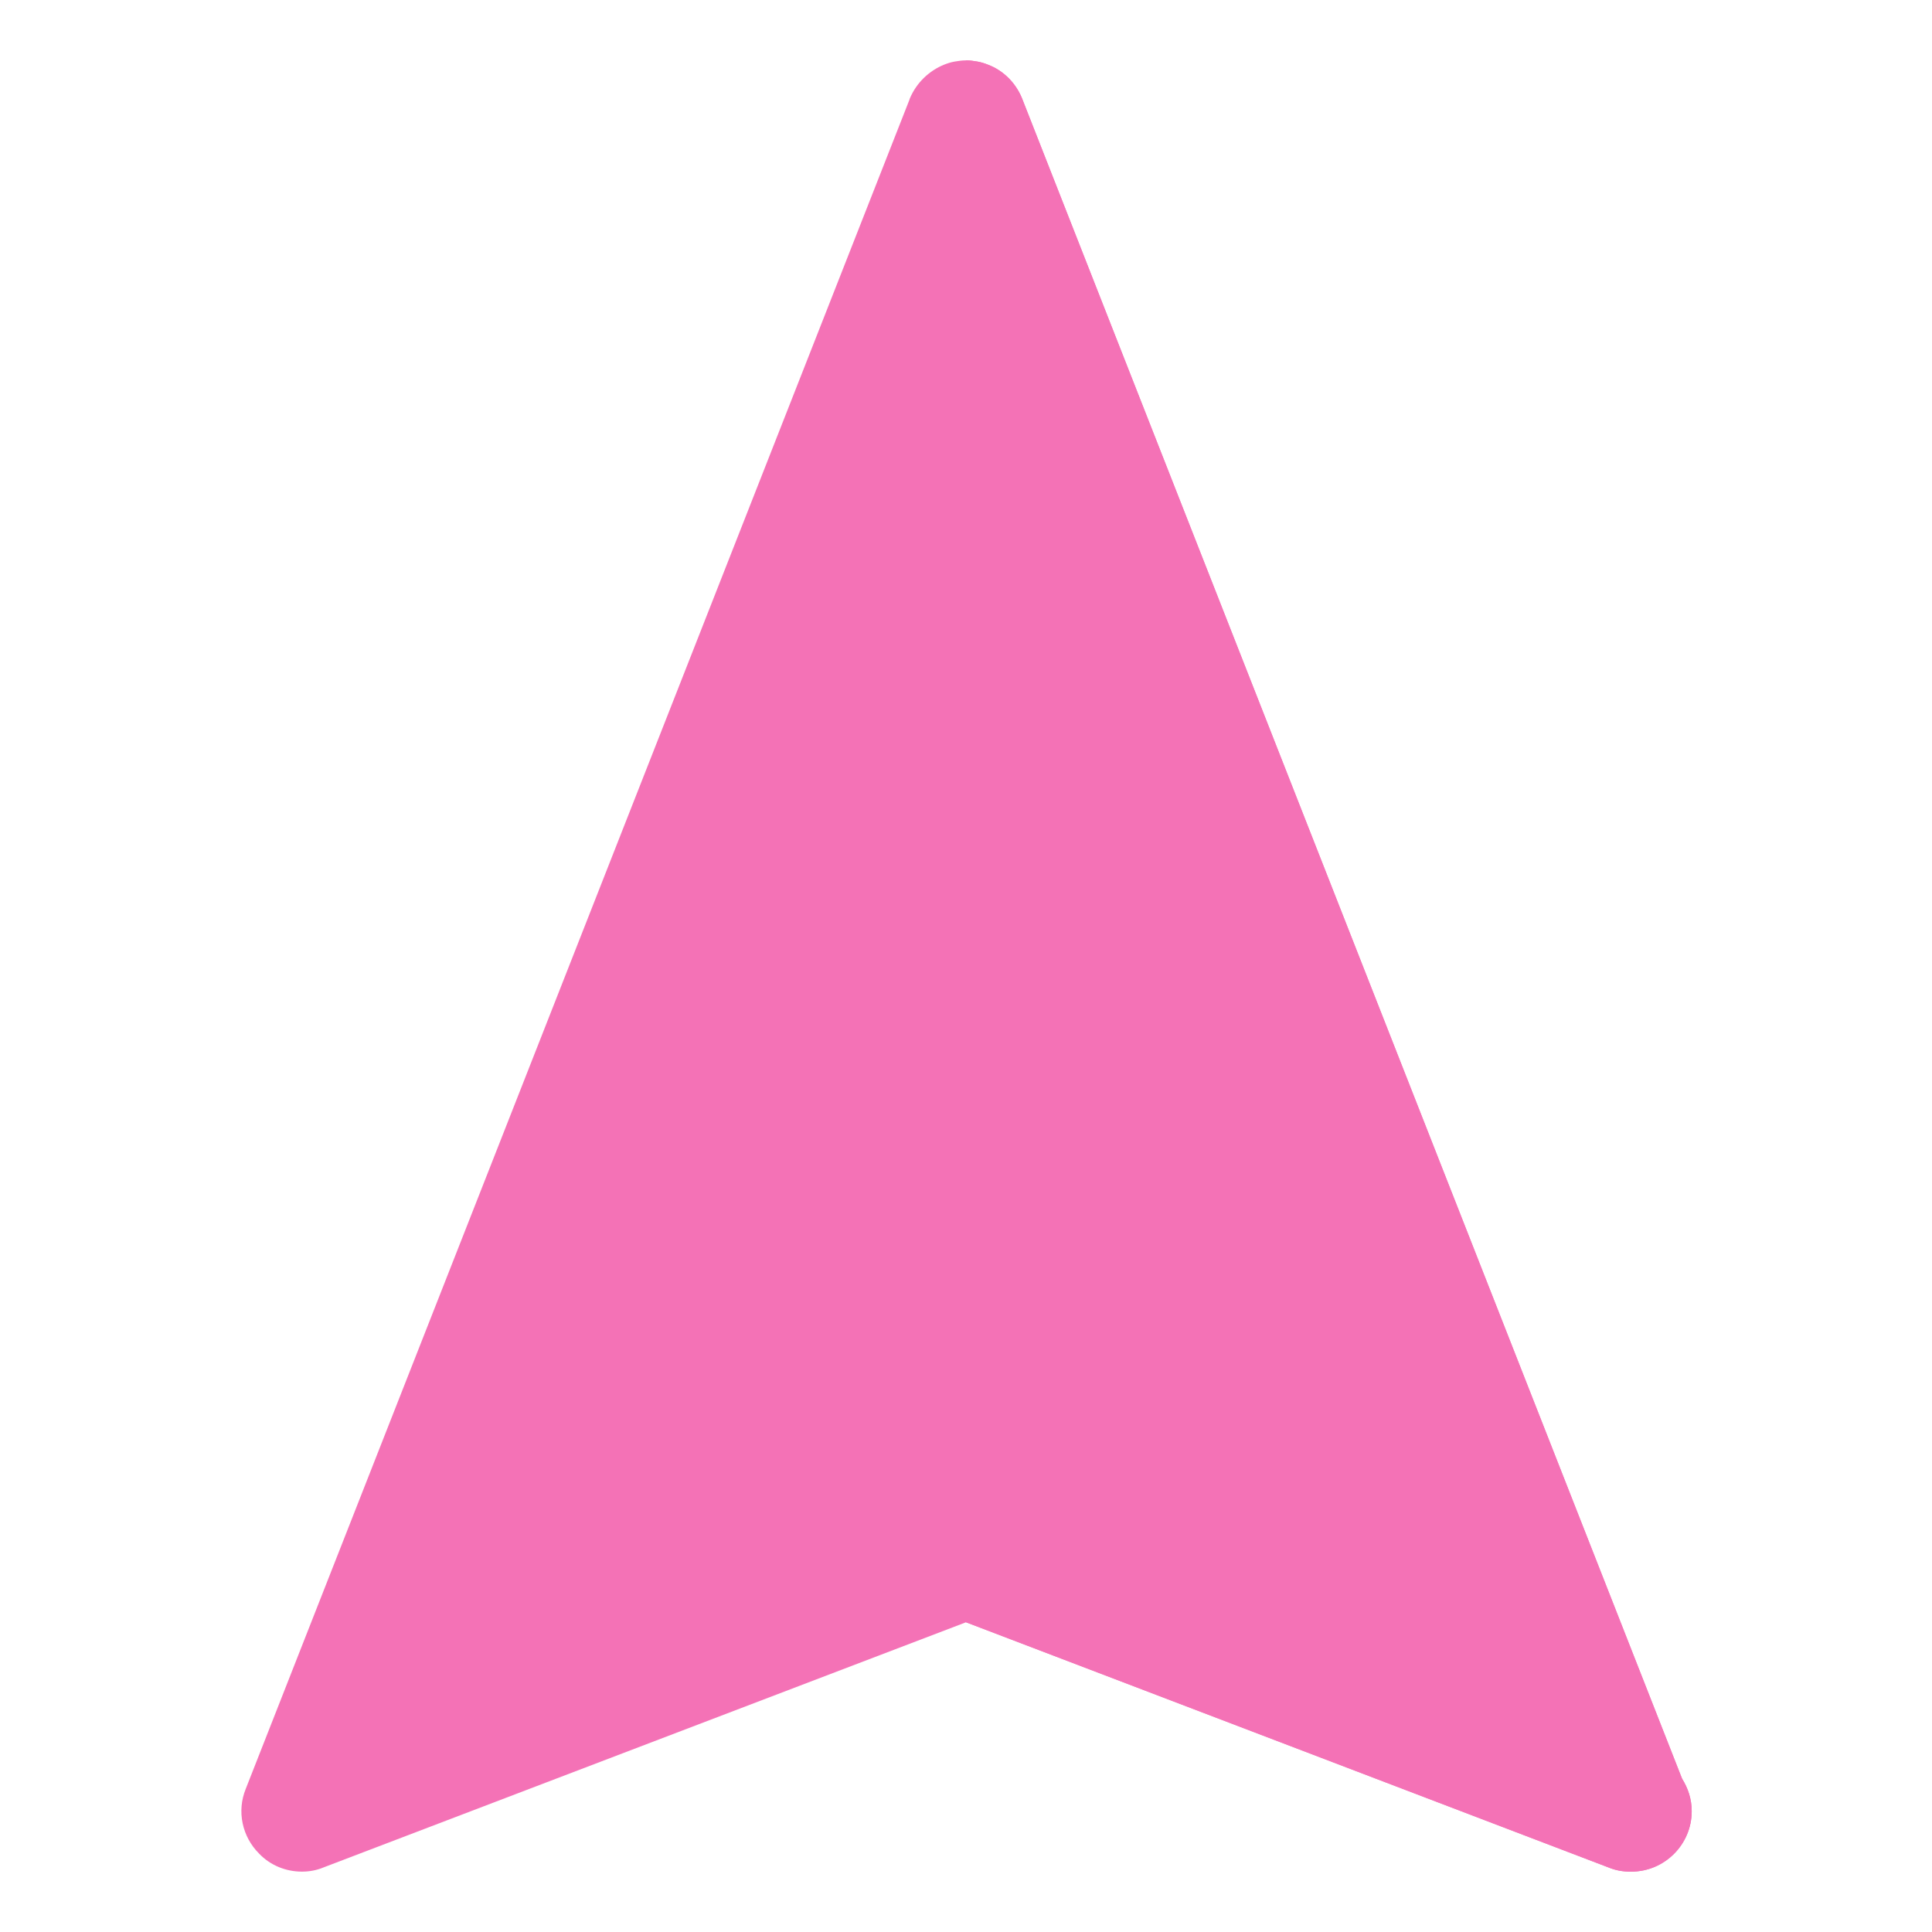 <!DOCTYPE svg PUBLIC "-//W3C//DTD SVG 1.1//EN" "http://www.w3.org/Graphics/SVG/1.1/DTD/svg11.dtd">
<!-- Uploaded to: SVG Repo, www.svgrepo.com, Transformed by: SVG Repo Mixer Tools -->
<svg width="800px" height="800px" viewBox="0 0 32 32" enable-background="new 0 0 32 32" version="1.1" xml:space="preserve" xmlns="http://www.w3.org/2000/svg" xmlns:xlink="http://www.w3.org/1999/xlink" fill="#000000">
<g id="SVGRepo_bgCarrier" stroke-width="0"/>
<g id="SVGRepo_tracerCarrier" stroke-linecap="round" stroke-linejoin="round"/>
<g id="SVGRepo_iconCarrier"> <g id="Layer_2"> <path d="M27.86,29.46L16.94,1.66c-0.1-0.27-0.31-0.49-0.58-0.59c-0.05-0.02-0.11-0.04-0.17-0.05 C16.13,1.01,16.07,1,16,1s-0.13,0.01-0.19,0.02c-0.06,0.01-0.12,0.03-0.17,0.05c-0.25,0.1-0.46,0.3-0.57,0.56l-0.01,0.03 L4.07,29.63C3.92,30,4.01,30.42,4.29,30.7C4.48,30.9,4.74,31,5,31c0.12,0,0.24-0.02,0.36-0.07L16,26.87l10.64,4.06 C26.76,30.98,26.88,31,27,31c0.01,0,0.01,0,0.02,0c0.55,0,1-0.45,1-1C28.02,29.8,27.96,29.62,27.86,29.46z" fill="#f472b6"/> <g> <path d="M28.02,30c0,0.55-0.45,1-1,1c-0.01,0-0.01,0-0.02,0c-0.12,0-0.24-0.02-0.36-0.07L16,26.87V1 c0.07,0,0.13,0.01,0.19,0.02c0.06,0.01,0.12,0.03,0.17,0.05c0.27,0.1,0.48,0.32,0.58,0.59l10.92,27.8 C27.96,29.62,28.02,29.8,28.02,30z" fill="#f472b6"/> </g> </g> <g id="Layer_3"/> <g id="Layer_4"/> <g id="Layer_5"/> <g id="Layer_6"/> <g id="Layer_7"/> <g id="Layer_8"/> <g id="Layer_9"/> <g id="Layer_10"/> <g id="Layer_11"/> <g id="Layer_12"/> <g id="Layer_13"/> <g id="Layer_14"/> <g id="Layer_15"/> <g id="Layer_16"/> <g id="Layer_17"/> <g id="Layer_18"/> <g id="Layer_19"/> <g id="Maps_11_"/> <g id="Maps_10_"/> <g id="Maps_9_"/> <g id="Maps_8_"/> <g id="Maps_7_"/> <g id="Maps_6_"/> <g id="Maps_5_"/> <g id="Maps_4_"/> <g id="Maps_3_"/> <g id="Maps_2_"/> <g id="Maps_1_"/> <g id="Maps"/> </g>
</svg>